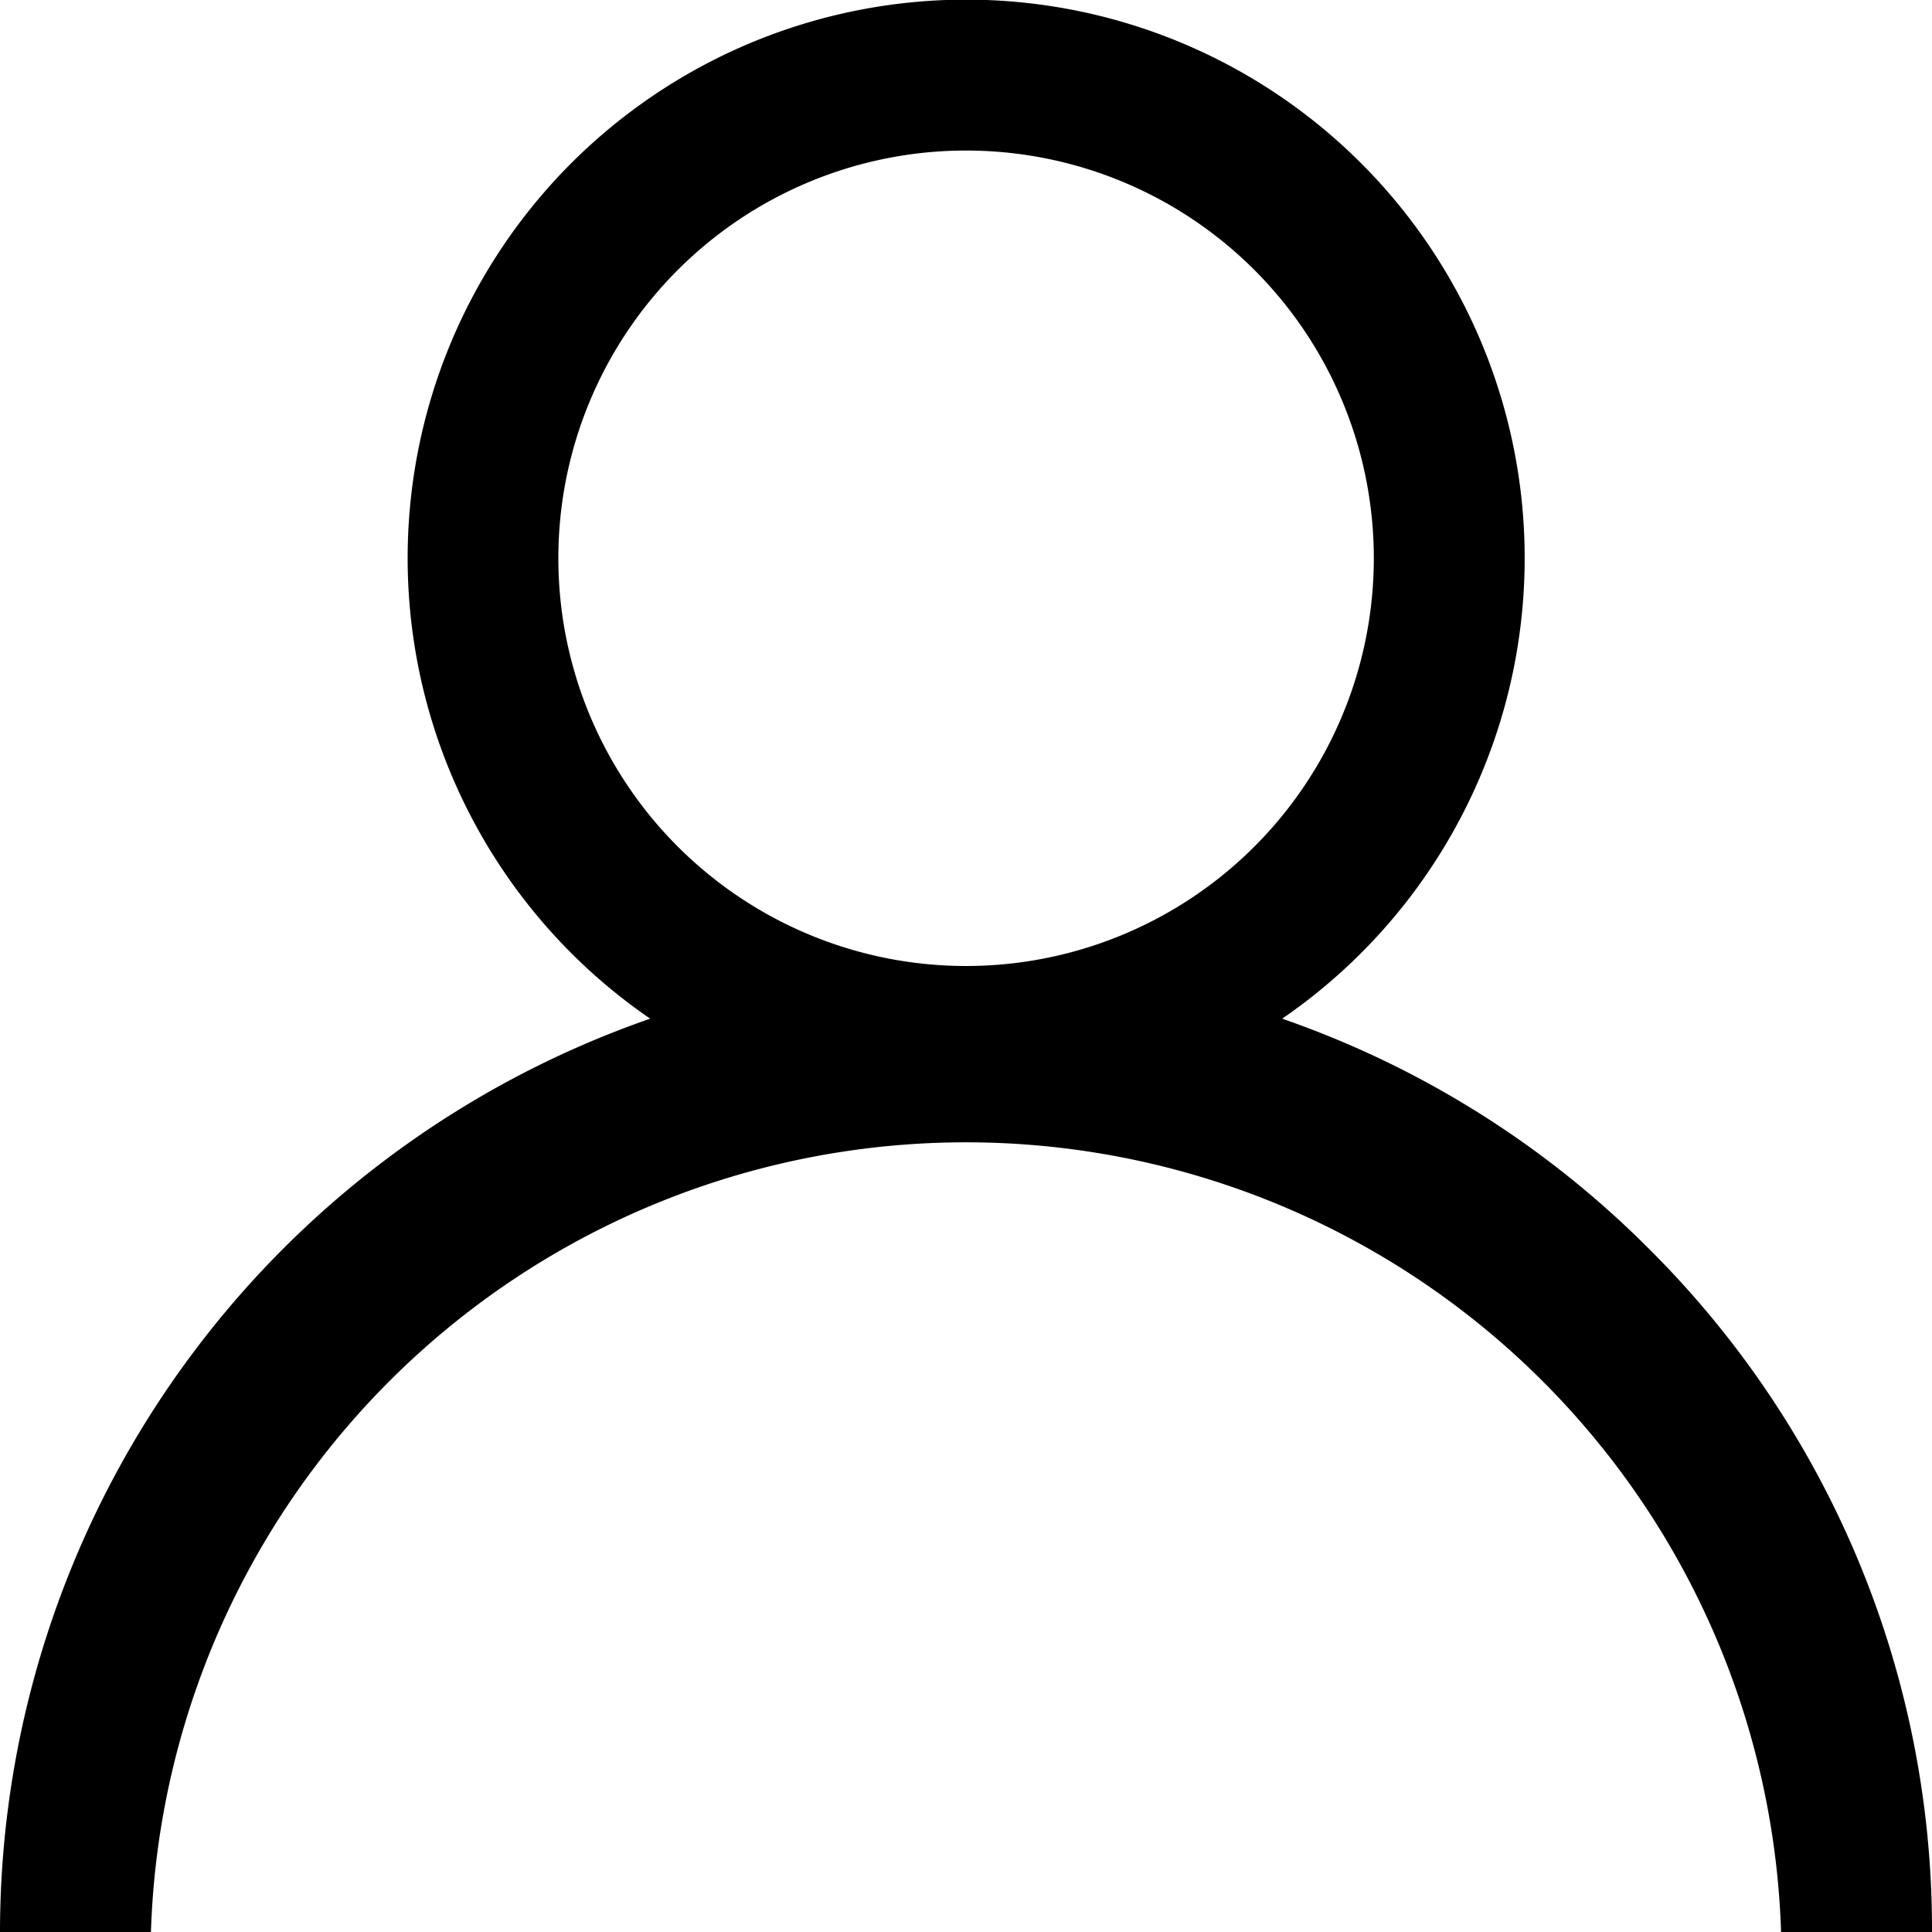 <svg id="user" xmlns="http://www.w3.org/2000/svg" width="23.692" height="23.692" viewBox="0 0 23.692 23.692">
  <g id="Group_1" data-name="Group 1" transform="translate(0)">
    <path id="Path_9" data-name="Path 9" d="M20.223,15.316a11.8,11.8,0,0,0-4.5-2.824,6.849,6.849,0,1,0-7.75,0A11.865,11.865,0,0,0,0,23.692H1.851a10,10,0,0,1,19.99,0h1.851A11.769,11.769,0,0,0,20.223,15.316Zm-8.376-3.47a5,5,0,1,1,5-5A5,5,0,0,1,11.846,11.846Z" transform="translate(0)"/>
  </g>
</svg>
